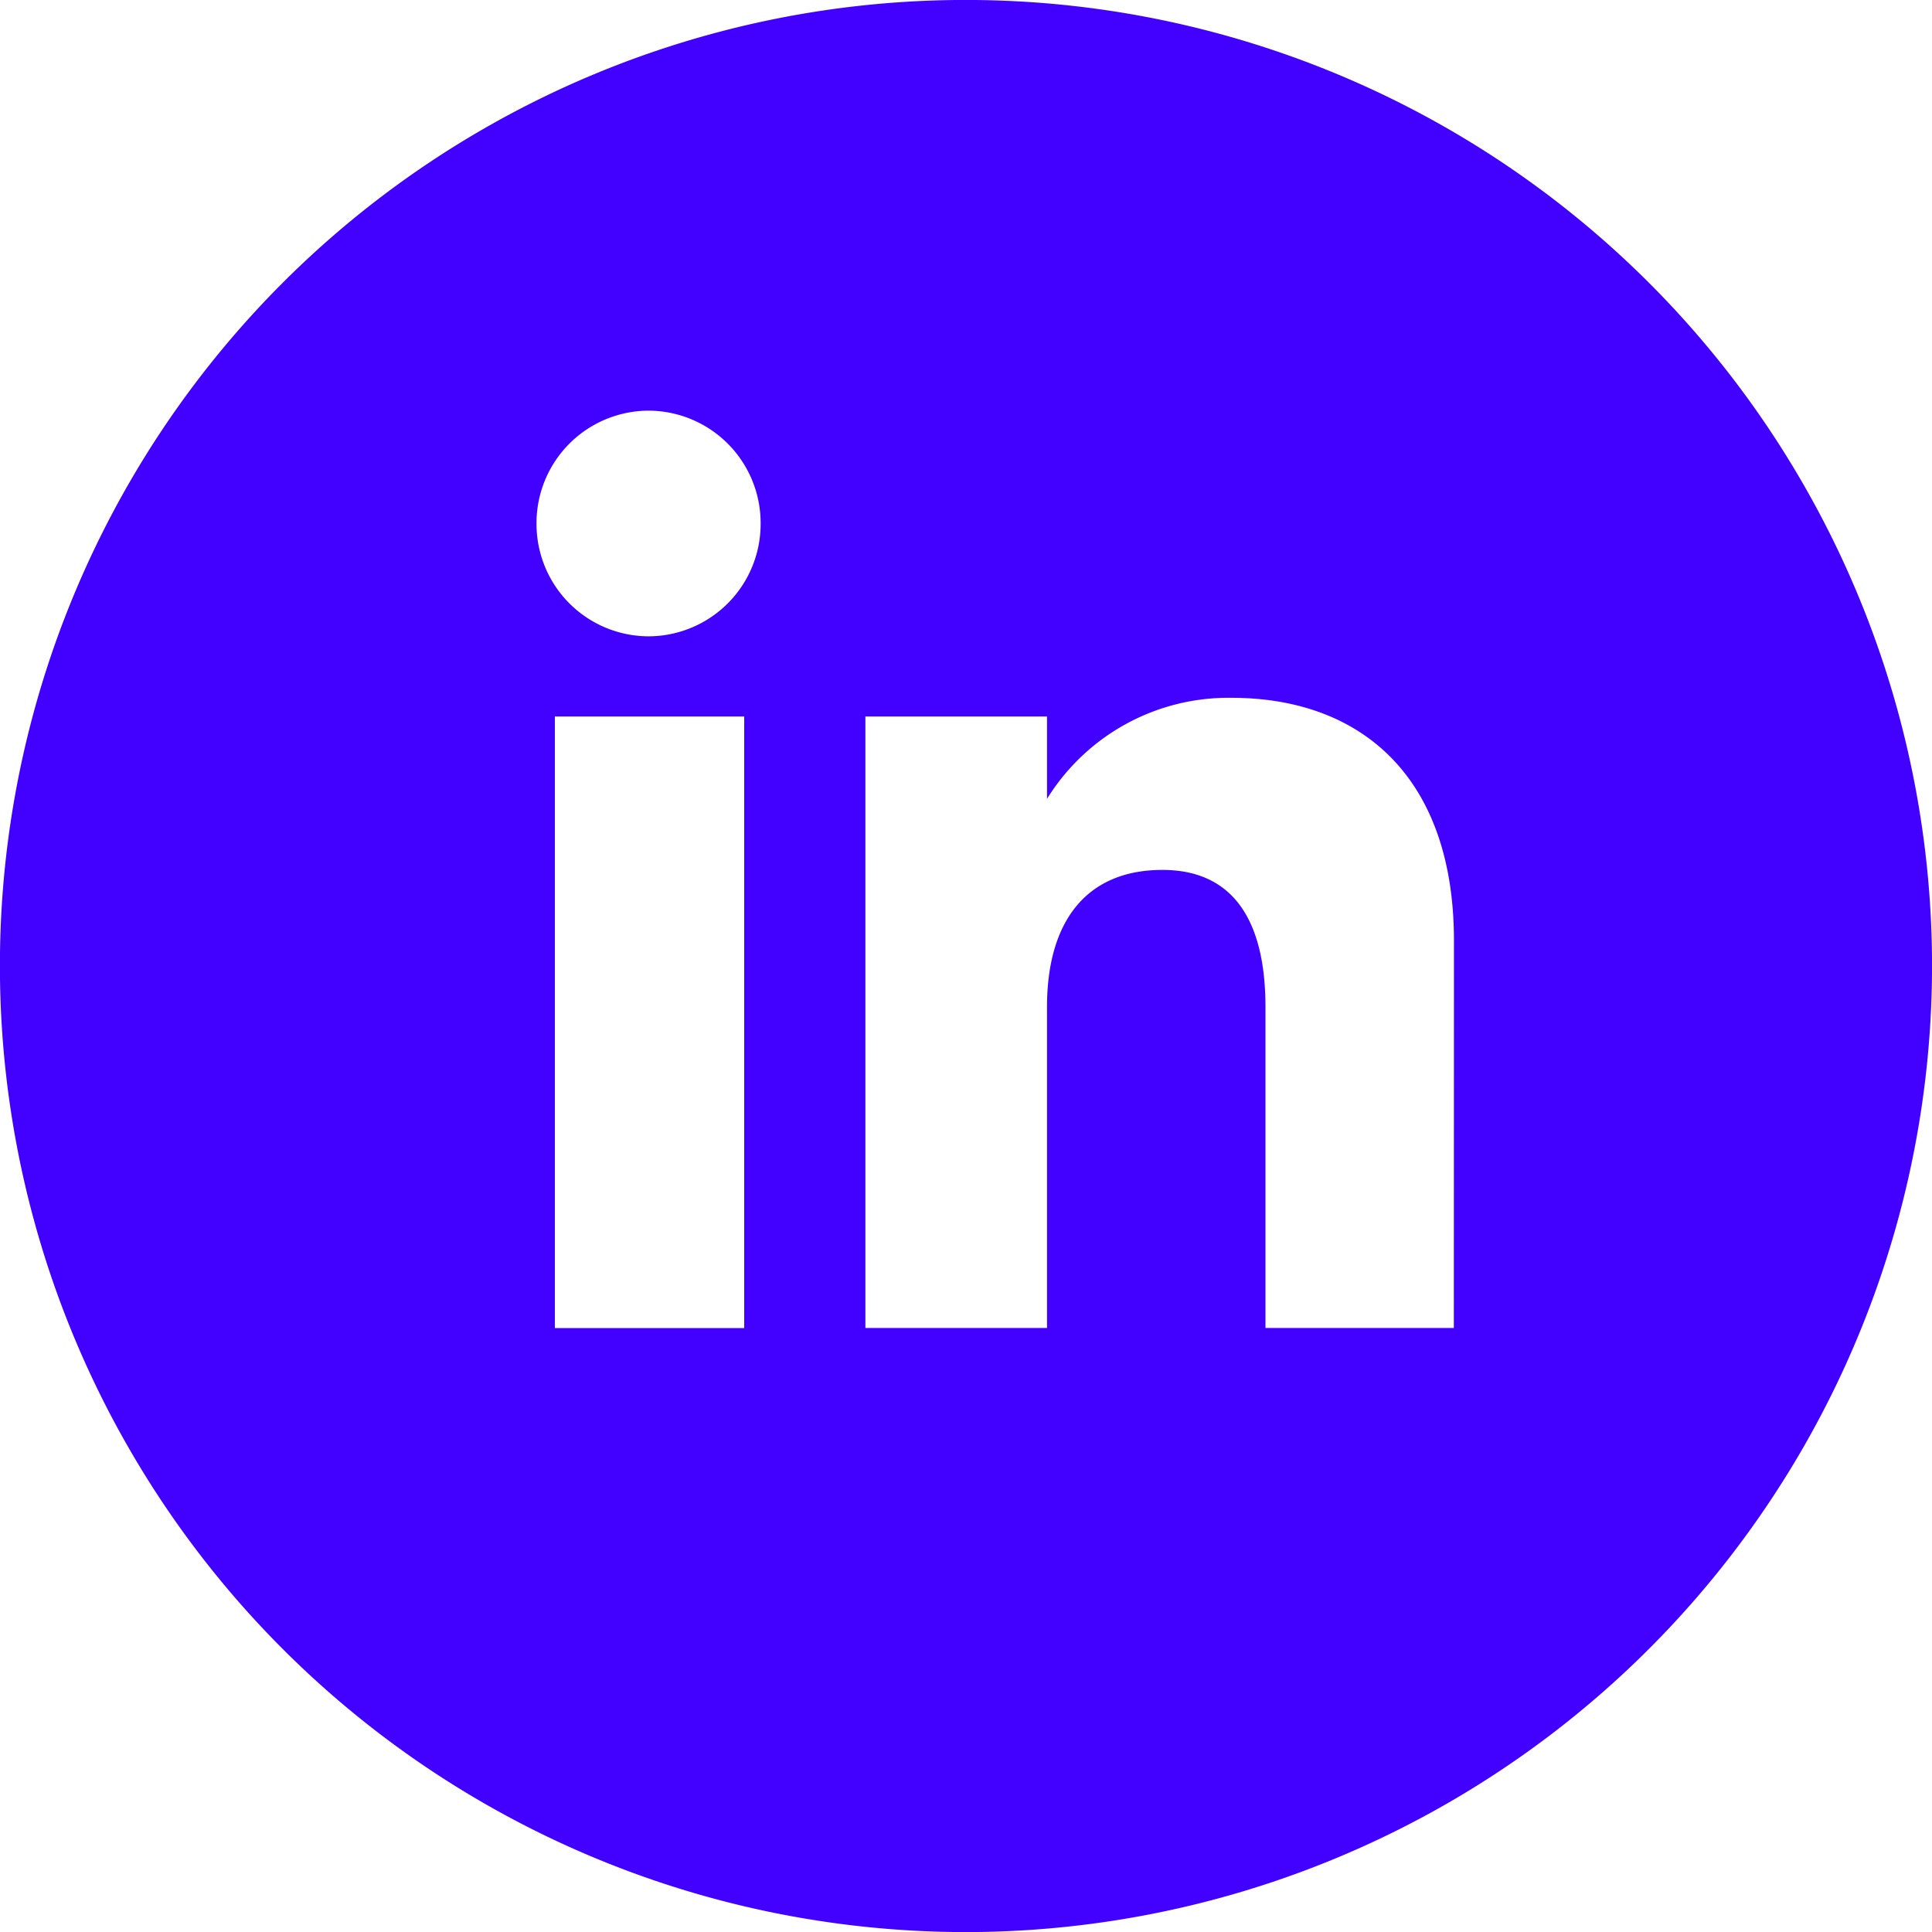 <svg id="Groupe_205" data-name="Groupe 205" xmlns="http://www.w3.org/2000/svg" xmlns:xlink="http://www.w3.org/1999/xlink" width="49.997" height="50" viewBox="0 0 49.997 50">
  <defs>
    <clipPath id="clip-path">
      <path id="Tracé_567" data-name="Tracé 567" d="M0,24.976H50v-50H0Z" transform="translate(0 25.024)" fill="#4100ff"/>
    </clipPath>
  </defs>
  <g id="Groupe_206" data-name="Groupe 206" clip-path="url(#clip-path)">
    <g id="Groupe_205-2" data-name="Groupe 205" transform="translate(0.001 0.001)">
      <path id="Tracé_566" data-name="Tracé 566" d="M24.975,12.487a25,25,0,0,0-25-25,24.987,24.987,0,0,0-25,25,25,25,0,0,0,25,25,25.016,25.016,0,0,0,25-25M-10.664,6.029h4.9V21.856h-4.9Zm5.325-4.993a2.908,2.908,0,0,1-2.9,2.919,2.908,2.908,0,0,1-2.9-2.919,2.91,2.91,0,0,1,2.9-2.921,2.91,2.91,0,0,1,2.9,2.921M12.6,21.854H7.725V13.546C7.725,11.268,6.86,10,5.058,10,3.1,10,2.072,11.32,2.072,13.546v8.308h-4.7V6.029h4.7V8.161A5.52,5.52,0,0,1,6.844,5.546c3.357,0,5.759,2.048,5.759,6.288Z" transform="translate(25.022 12.511)" fill="#4100ff"/>
    </g>
  </g>
</svg>
